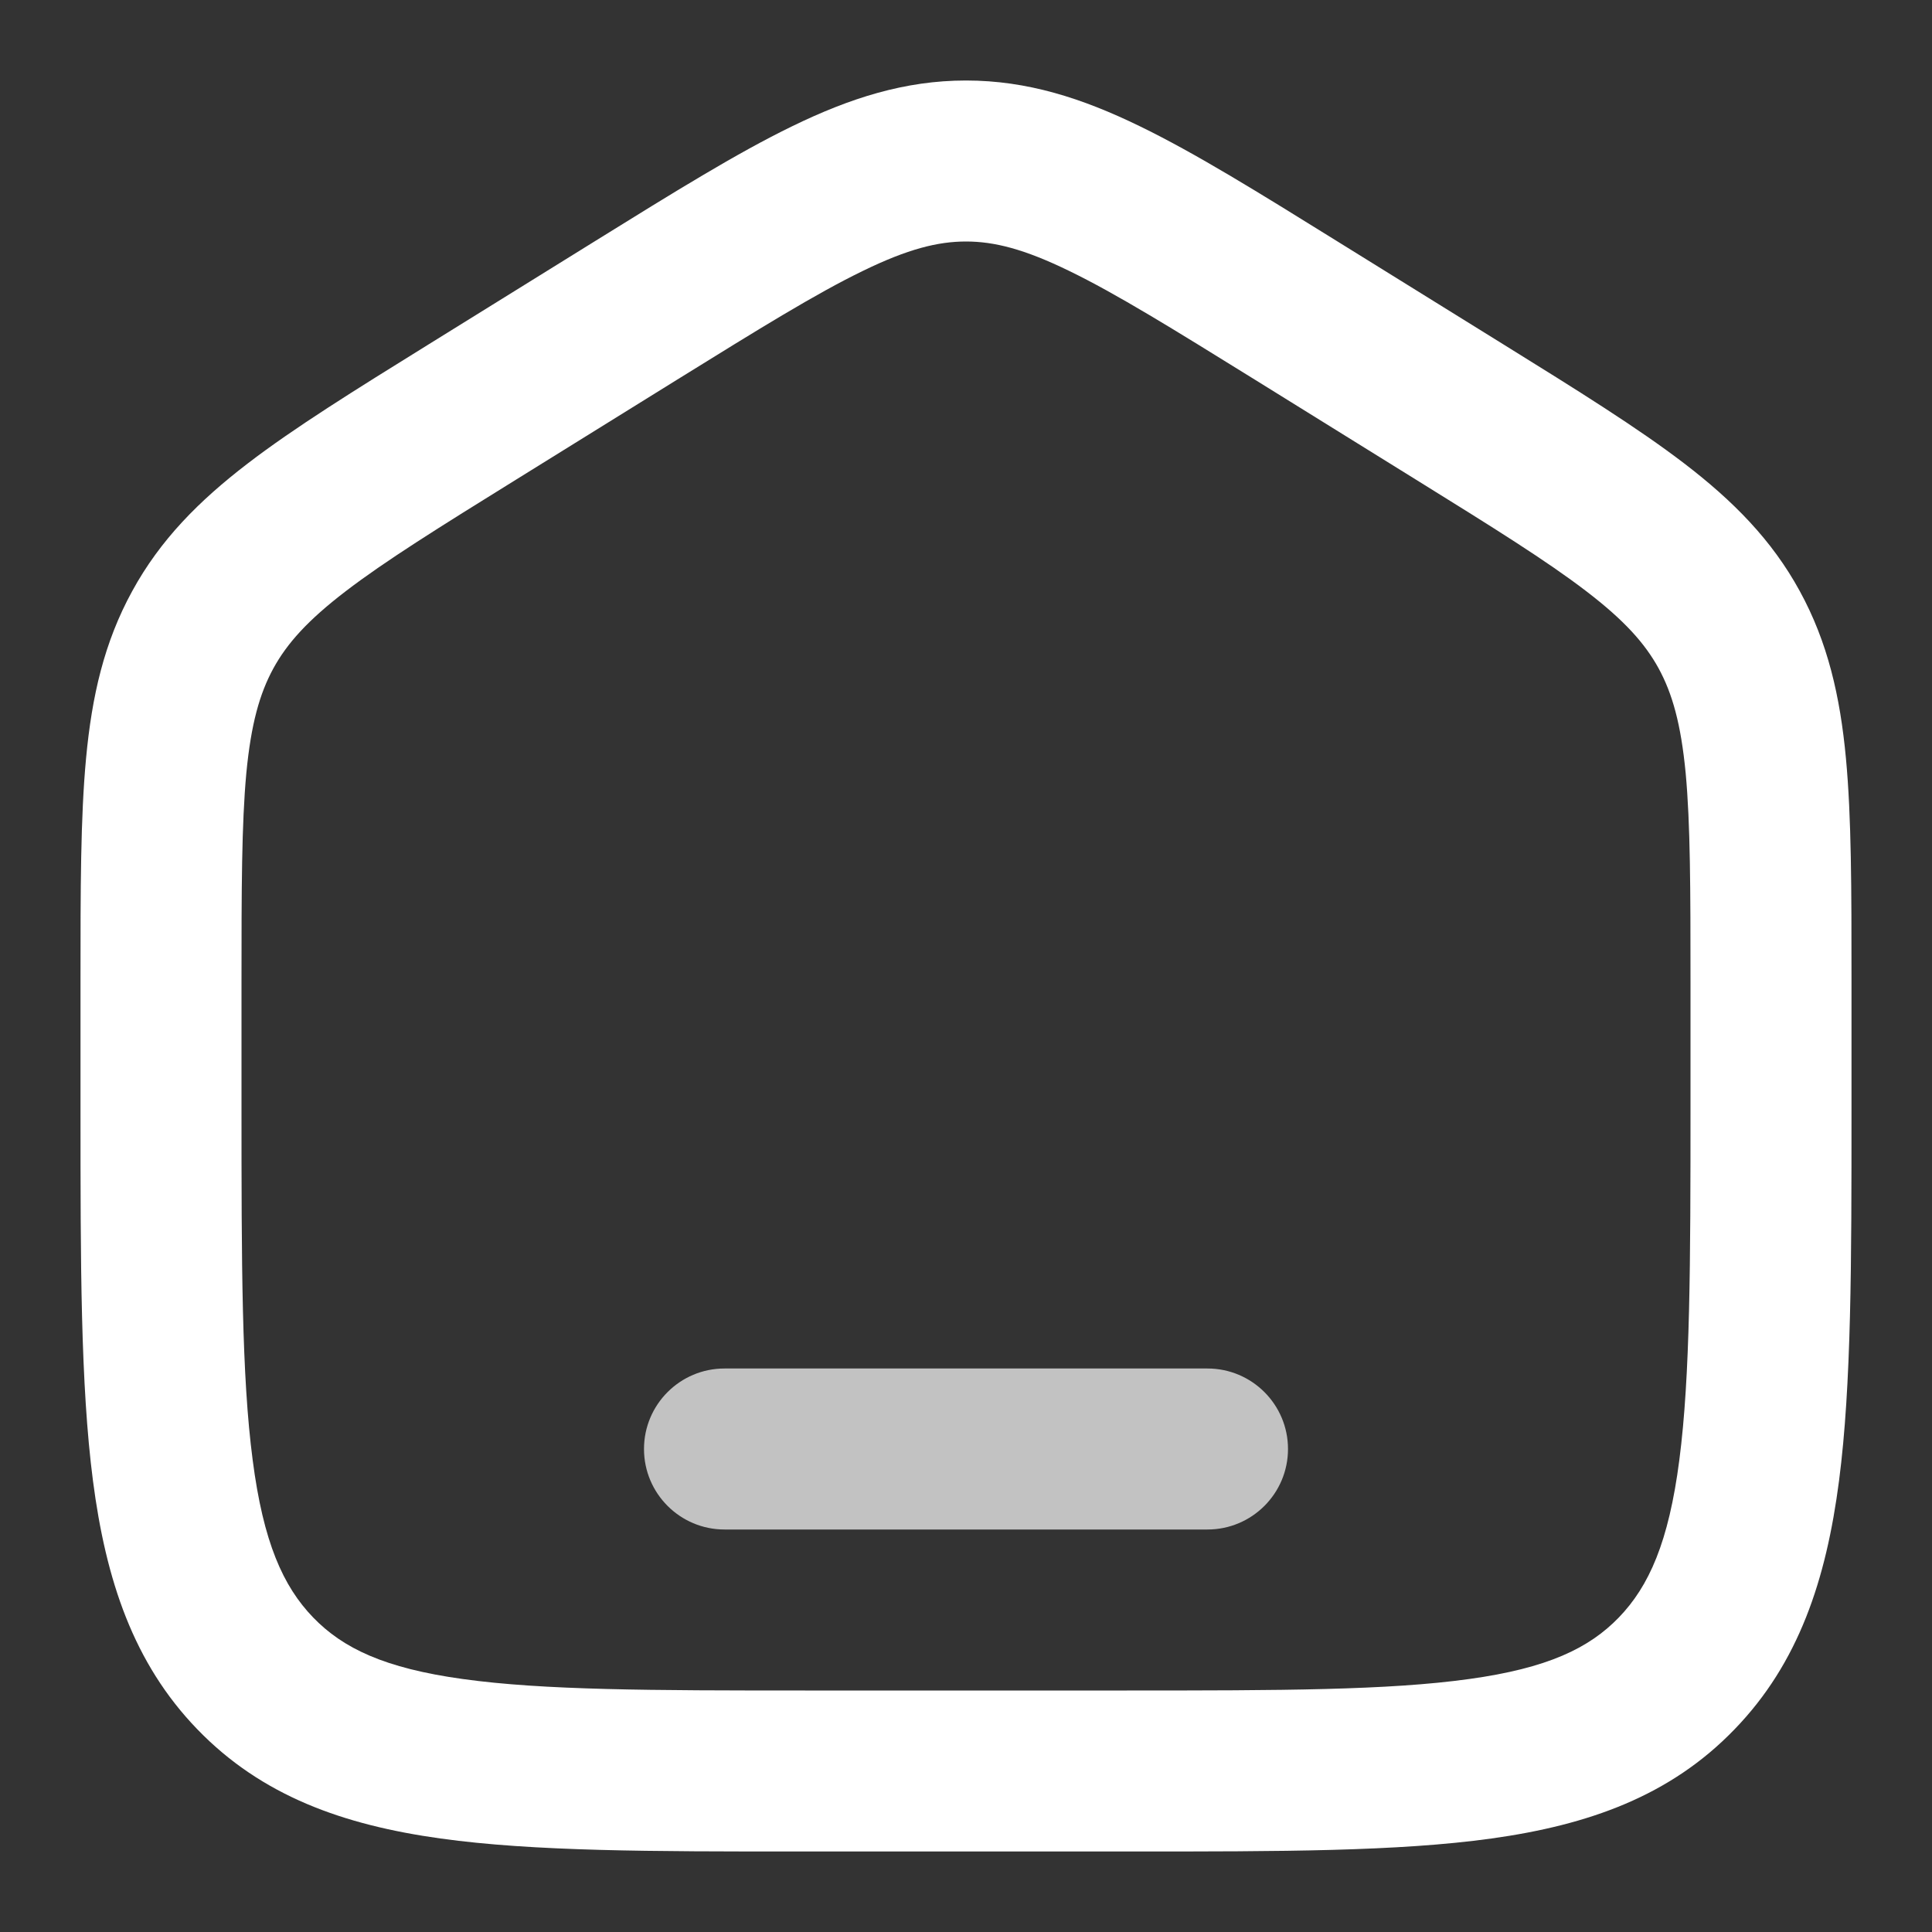 <svg width="18" height="18" viewBox="0 0 18 18" fill="none" xmlns="http://www.w3.org/2000/svg">
<rect x="0" y="0" width="18" height="18" fill="#333333" stroke="none"/>
<g clip-path="url(#clip0_7370_16387)">
<path fill-rule="evenodd" clip-rule="evenodd" d="M8.037 2.525C7.6 2.737 7.074 3.063 6.309 3.537L4.809 4.468C4.085 4.917 3.588 5.227 3.22 5.509C2.865 5.781 2.675 5.994 2.547 6.227C2.419 6.462 2.339 6.744 2.295 7.203C2.251 7.678 2.25 8.281 2.25 9.153V10.294C2.25 11.777 2.251 12.817 2.354 13.602C2.453 14.368 2.637 14.779 2.918 15.07C3.196 15.357 3.582 15.542 4.311 15.643C5.065 15.748 6.064 15.75 7.5 15.75H10.5C11.936 15.75 12.935 15.748 13.688 15.643C14.418 15.542 14.804 15.357 15.082 15.07C15.363 14.779 15.547 14.368 15.646 13.602C15.748 12.817 15.75 11.777 15.75 10.294V9.153C15.75 8.281 15.749 7.678 15.705 7.203C15.661 6.744 15.581 6.462 15.453 6.227C15.325 5.994 15.135 5.781 14.78 5.509C14.412 5.227 13.915 4.917 13.191 4.468L11.691 3.537C10.926 3.063 10.4 2.737 9.963 2.525C9.541 2.319 9.261 2.25 9 2.25C8.739 2.25 8.459 2.319 8.037 2.525ZM7.381 1.176C7.919 0.914 8.43 0.75 9 0.75C9.57 0.75 10.081 0.914 10.619 1.176C11.134 1.426 11.726 1.793 12.449 2.242L14.014 3.213C14.699 3.638 15.258 3.986 15.692 4.318C16.146 4.666 16.507 5.029 16.768 5.507C17.029 5.984 17.144 6.487 17.198 7.063C17.25 7.616 17.25 8.289 17.25 9.117V10.347C17.25 11.765 17.25 12.902 17.134 13.795C17.014 14.719 16.758 15.495 16.16 16.112C15.56 16.734 14.8 17.003 13.895 17.129C13.027 17.25 11.923 17.25 10.556 17.25H7.444C6.077 17.25 4.974 17.25 4.105 17.129C3.2 17.003 2.44 16.734 1.839 16.112C1.242 15.495 0.986 14.719 0.866 13.795C0.75 12.902 0.75 11.765 0.75 10.347L0.75 9.117C0.75 8.289 0.75 7.616 0.802 7.063C0.856 6.487 0.97 5.984 1.232 5.507C1.493 5.029 1.854 4.666 2.308 4.318C2.741 3.986 3.301 3.638 3.986 3.213L5.551 2.242C6.275 1.793 6.866 1.426 7.381 1.176Z" fill="white" />
<path fill-rule="evenodd" clip-rule="evenodd" d="M6 13.5C6 13.086 6.336 12.75 6.75 12.75H11.25C11.664 12.75 12 13.086 12 13.5C12 13.914 11.664 14.25 11.25 14.25H6.75C6.336 14.25 6 13.914 6 13.5Z" fill="white" fill-opacity="0.7"/>
</g>
<defs>
<clipPath id="clip0_7370_16387">
<rect width="18" height="18" fill="white"/>
</clipPath>
</defs>
</svg>
